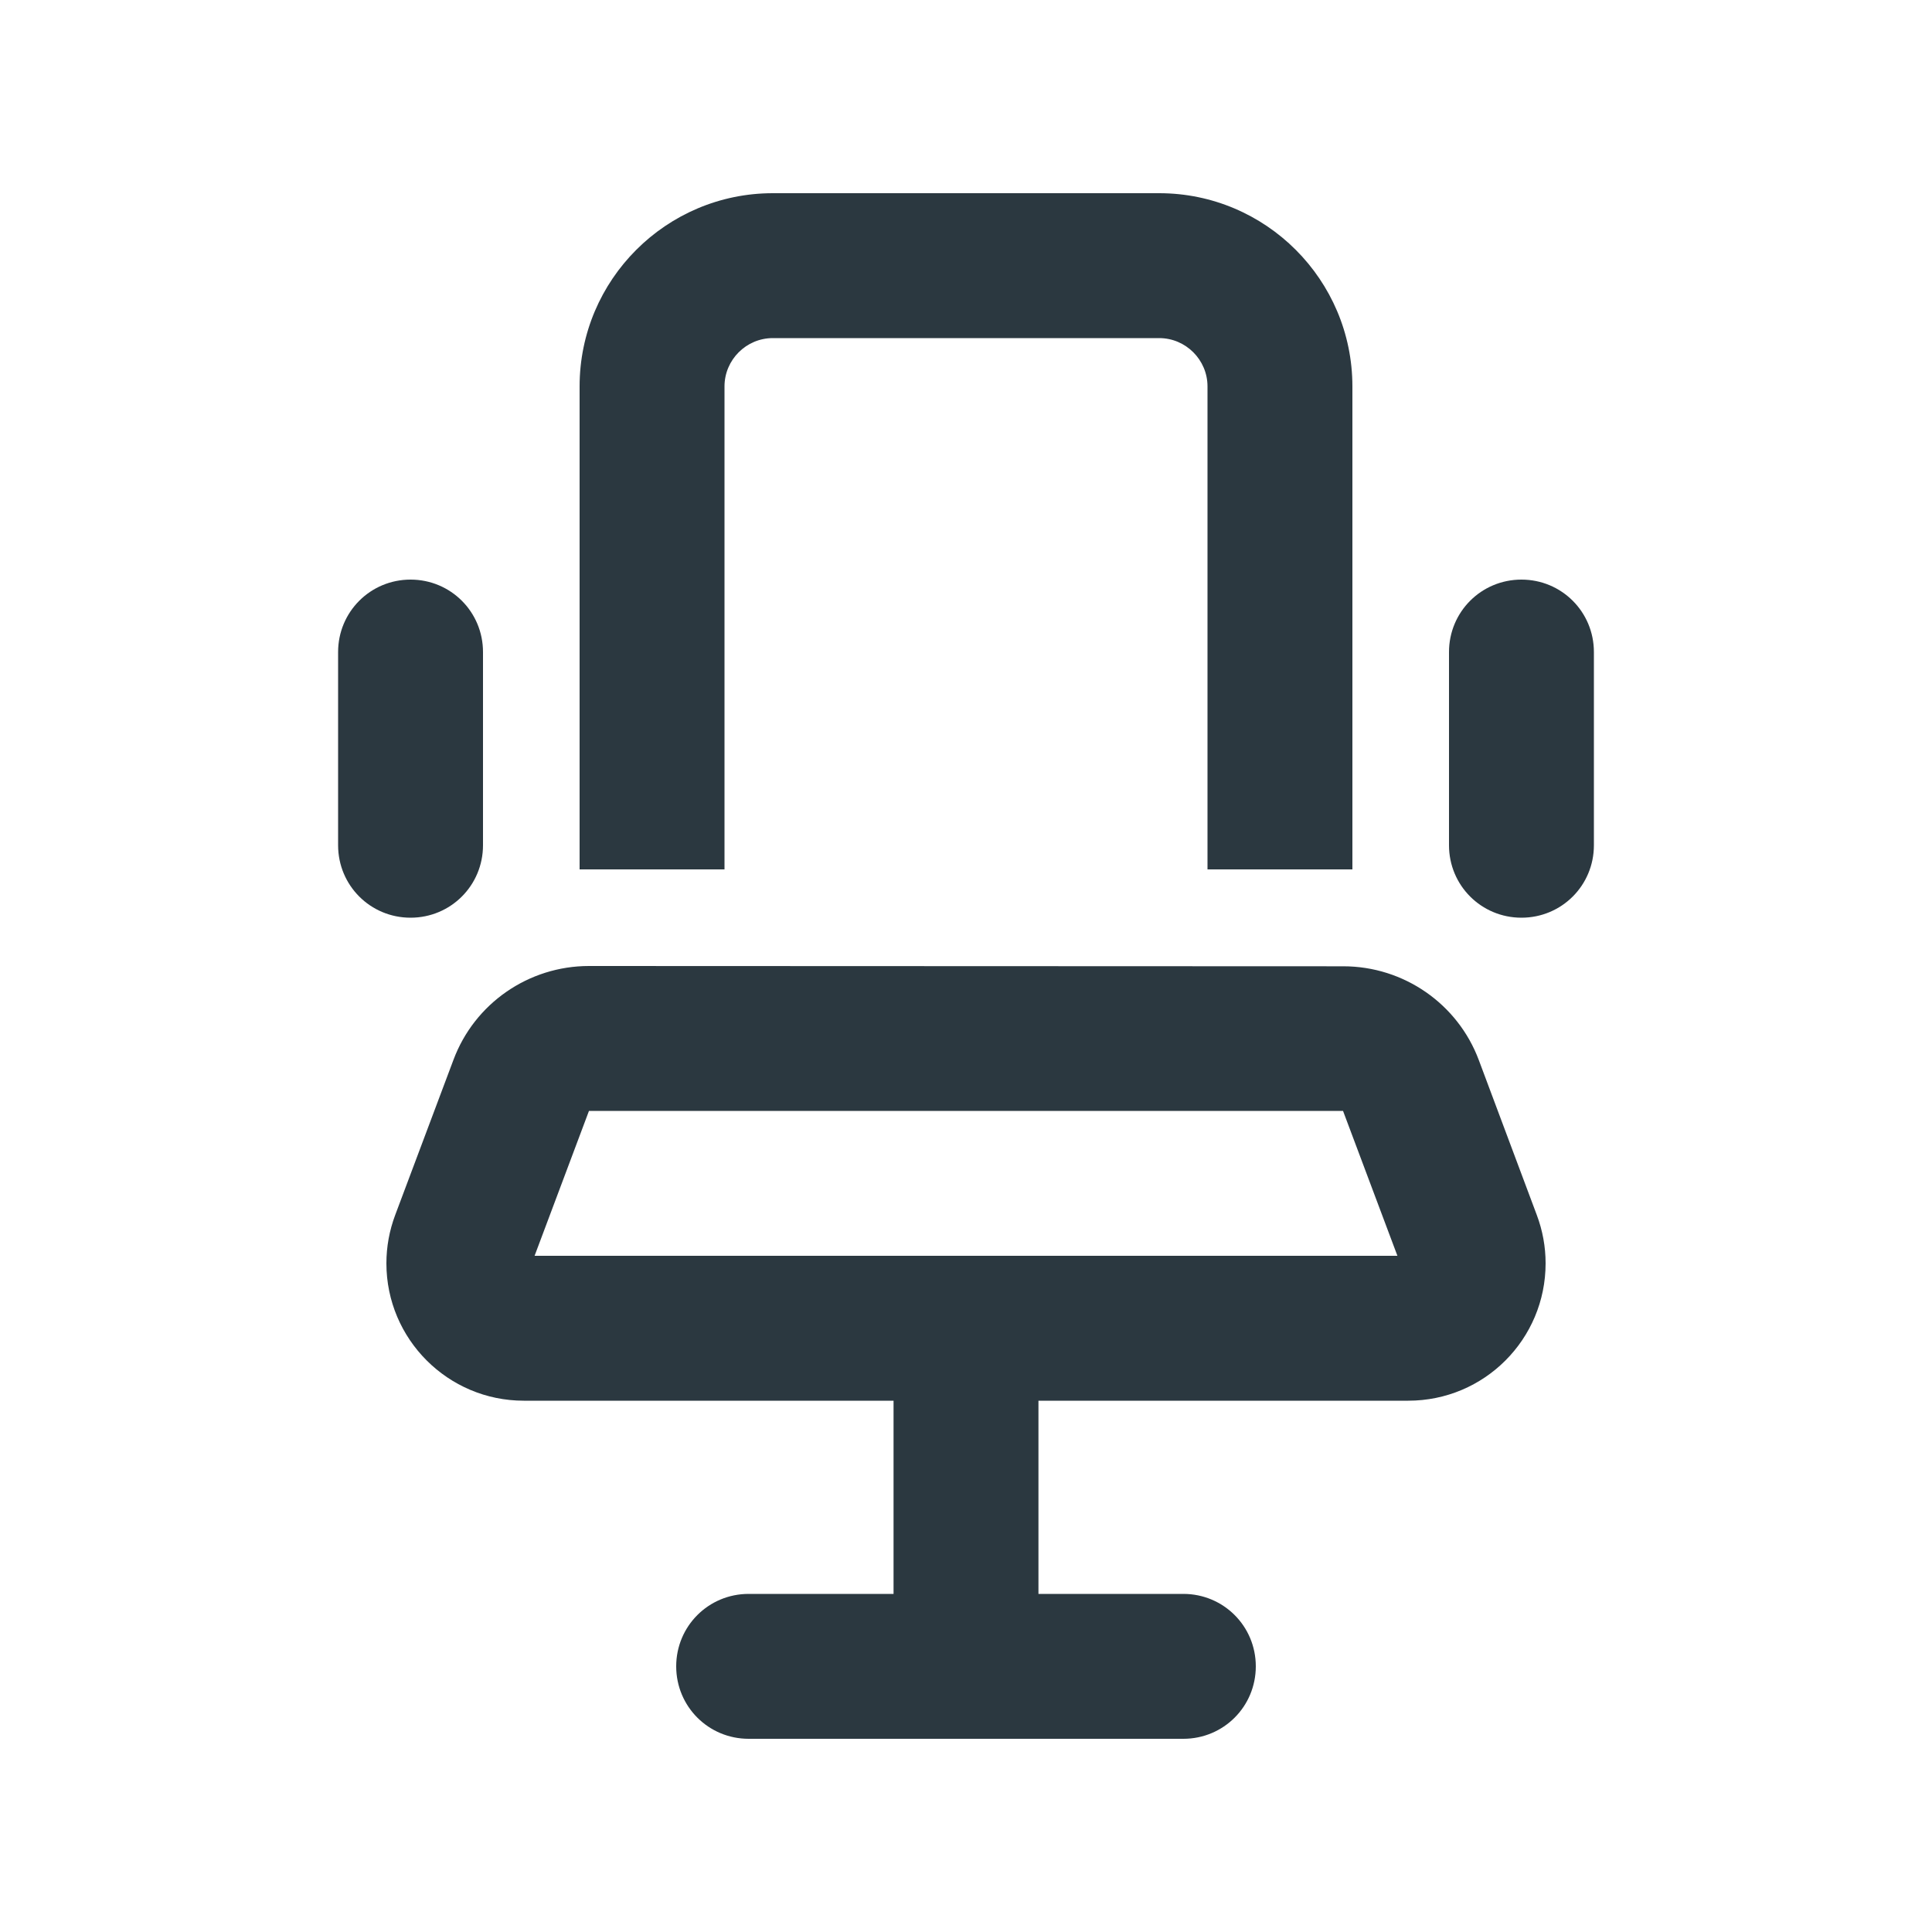 <svg xmlns="http://www.w3.org/2000/svg" width="20" height="20" viewBox="0 0 20 20" fill="none"><path d="M12 3.5C12.275 3.5 12.5 3.725 12.5 4V9H14V4C14 2.897 13.103 2 12 2H8C6.897 2 6 2.897 6 4V9H7.5V4C7.5 3.725 7.725 3.5 8 3.5H12ZM5 6.75C5 6.334 4.666 6 4.25 6C3.834 6 3.5 6.334 3.5 6.75V8.75C3.5 9.166 3.834 9.5 4.25 9.5C4.666 9.5 5 9.166 5 8.75V6.75ZM16.5 6.75C16.5 6.334 16.166 6 15.75 6C15.334 6 15 6.334 15 6.75V8.75C15 9.166 15.334 9.5 15.75 9.5C16.166 9.5 16.5 9.166 16.5 8.75V6.75ZM10.75 14.5H14.578C15.366 14.5 16 13.863 16 13.078C16 12.906 15.969 12.738 15.909 12.578L15.309 10.975C15.091 10.391 14.531 10.003 13.906 10.003L6.097 10C5.472 10 4.912 10.387 4.694 10.972L4.091 12.578C4.031 12.738 4 12.906 4 13.078C4 13.863 4.638 14.5 5.422 14.5H9.25V16.5H7.75C7.334 16.5 7 16.834 7 17.25C7 17.666 7.334 18 7.75 18H10H12.25C12.666 18 13 17.666 13 17.25C13 16.834 12.666 16.5 12.25 16.5H10.75V14.5ZM6.097 11.5H13.903L14.466 13H10H5.534L6.097 11.5Z" fill="#2B3840"></path></svg>